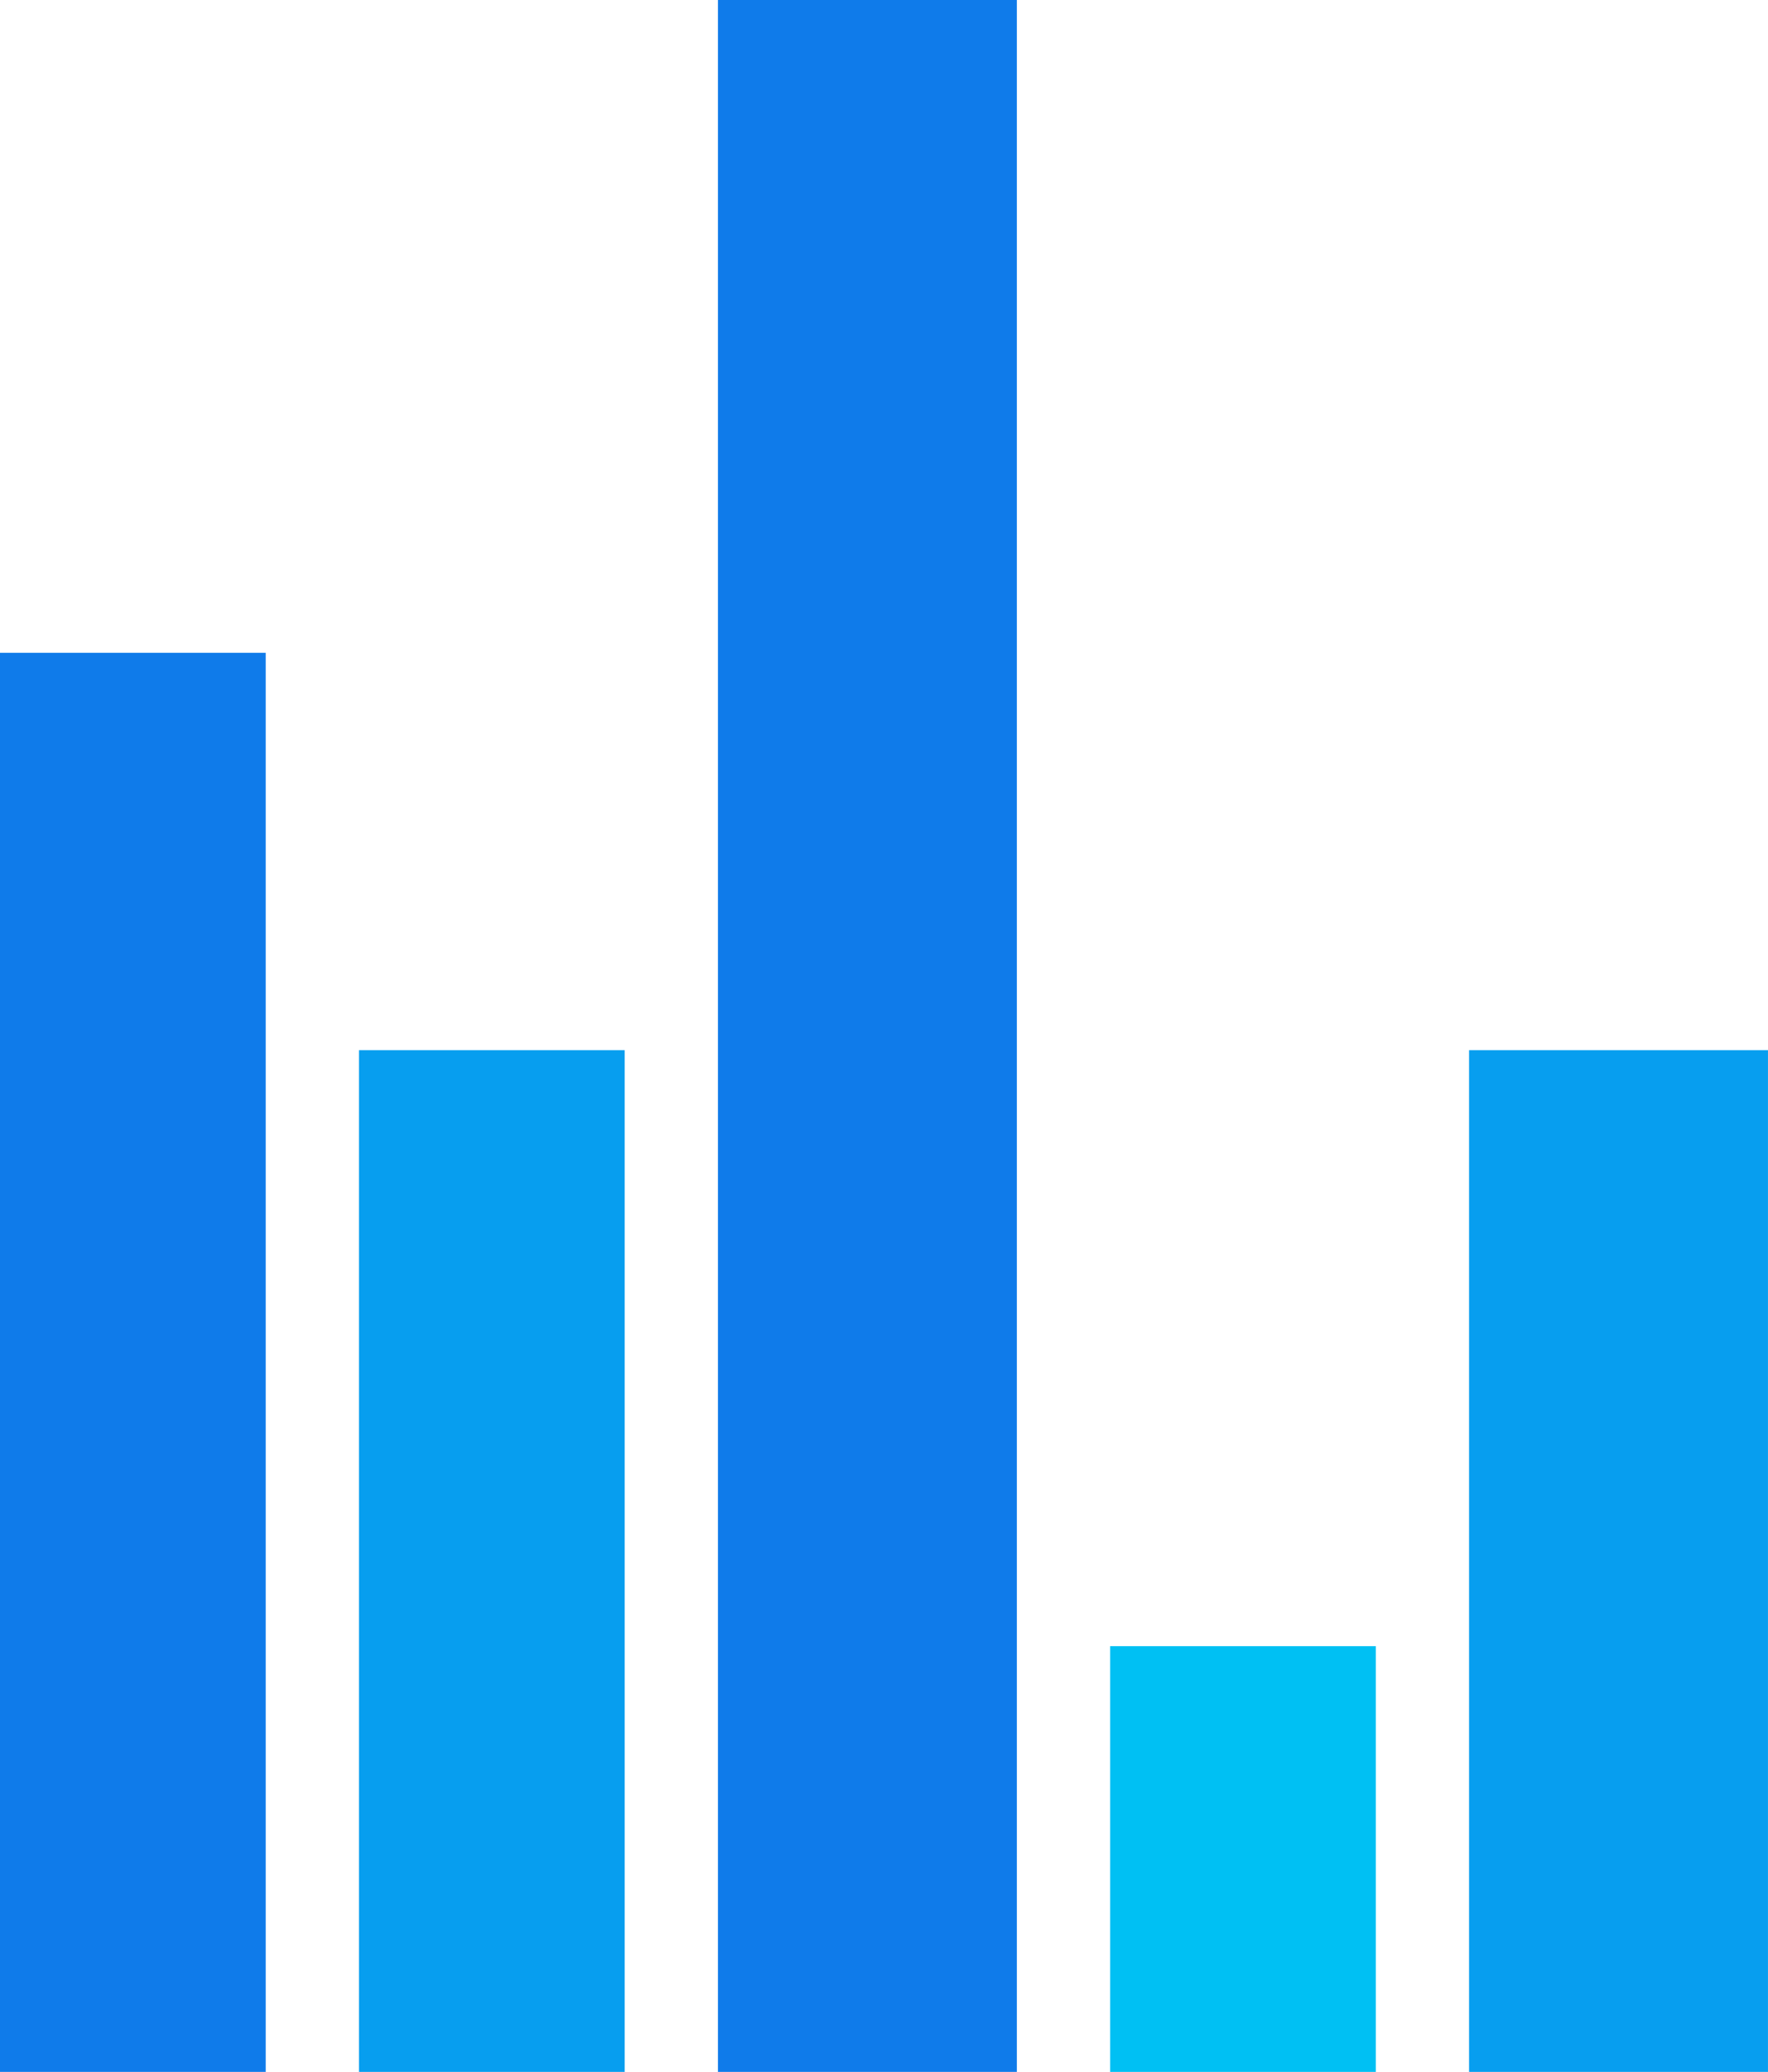 <svg id="Group_282" data-name="Group 282" xmlns="http://www.w3.org/2000/svg" width="94.784" height="111.045" viewBox="0 0 94.784 111.045">
  <rect id="Rectangle_9" data-name="Rectangle 9" width="14.245" height="54.762" transform="translate(19.245 56.283)" fill="#079eef"/>
  <rect id="Rectangle_10" data-name="Rectangle 10" width="14.245" height="76.058" transform="translate(0 34.987)" fill="#0f7bea"/>
  <rect id="Rectangle_11" data-name="Rectangle 11" width="16.025" height="111.045" transform="translate(38.489)" fill="#0f7bea"/>
  <rect id="Rectangle_12" data-name="Rectangle 12" width="14.245" height="22.817" transform="translate(59.514 88.227)" fill="#00c0f3"/>
  <rect id="Rectangle_13" data-name="Rectangle 13" width="16.025" height="54.762" transform="translate(78.758 56.283)" fill="#079eef"/>
</svg>
